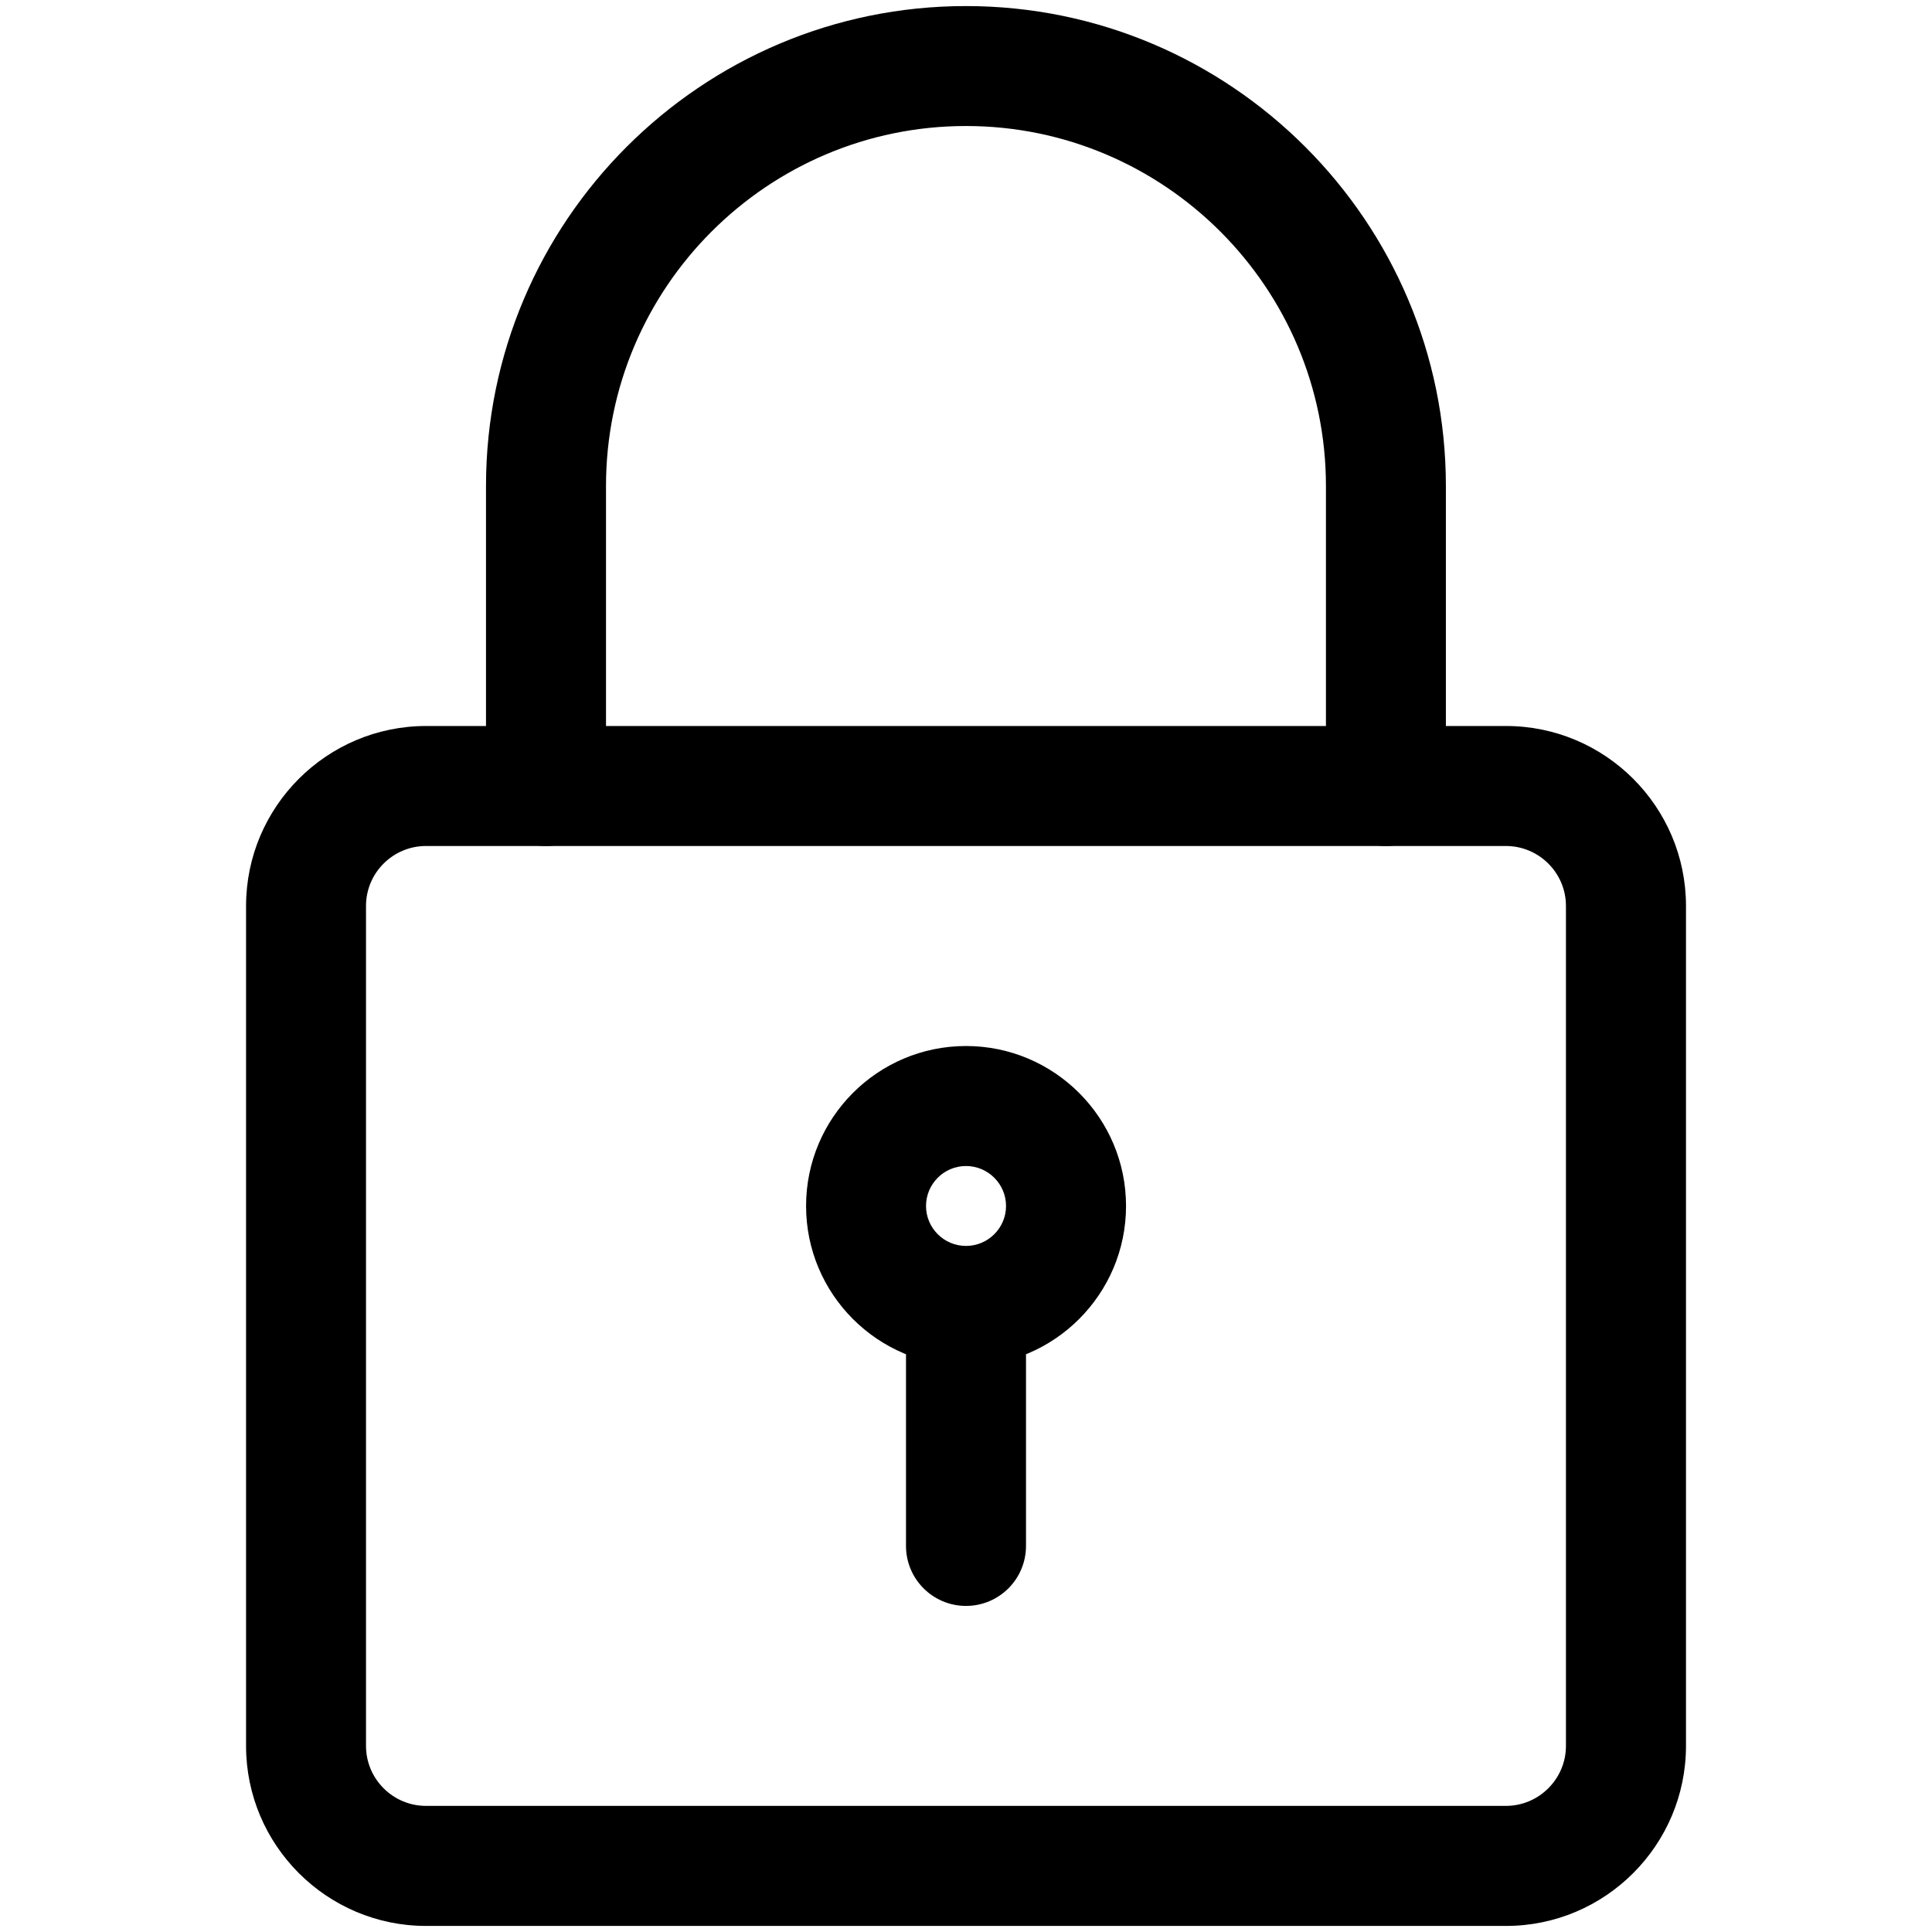 <?xml version="1.0" encoding="UTF-8"?> <!-- Generator: Adobe Illustrator 15.0.0, SVG Export Plug-In . SVG Version: 6.00 Build 0) --> <svg xmlns="http://www.w3.org/2000/svg" xmlns:xlink="http://www.w3.org/1999/xlink" version="1.1" id="_x31__x2C_5" x="0px" y="0px" width="36px" height="36px" viewBox="238 238 36 36" xml:space="preserve"> <path d="M266.062,273.887h-20.123c-1.848,0-3.354-1.504-3.354-3.354v-15.652c0-1.849,1.506-3.353,3.354-3.353h20.123 c1.849,0,3.354,1.504,3.354,3.353v15.652C269.415,272.383,267.91,273.887,266.062,273.887z M245.938,253.764 c-0.615,0-1.118,0.5-1.118,1.117v15.652c0,0.615,0.502,1.117,1.118,1.117h20.123c0.614,0,1.118-0.502,1.118-1.117v-15.652 c0-0.617-0.504-1.117-1.118-1.117H245.938z"></path> <path d="M263.825,253.764c-0.617,0-1.118-0.501-1.118-1.119v-5.589c0-3.698-3.01-6.708-6.707-6.708 c-3.698,0-6.708,3.009-6.708,6.708v5.589c0,0.617-0.5,1.119-1.118,1.119s-1.118-0.501-1.118-1.119v-5.589 c0-4.933,4.011-8.943,8.943-8.943c4.932,0,8.943,4.011,8.943,8.943v5.589C264.943,253.263,264.442,253.764,263.825,253.764z"></path> <path d="M256,263.452c-1.645,0-2.98-1.337-2.98-2.98c0-1.645,1.336-2.981,2.98-2.981s2.982,1.337,2.982,2.981 C258.982,262.115,257.645,263.452,256,263.452z M256,259.727c-0.41,0-0.745,0.334-0.745,0.745s0.335,0.744,0.745,0.744 s0.746-0.333,0.746-0.744S256.41,259.727,256,259.727z"></path> <path d="M256,267.924c-0.617,0-1.118-0.5-1.118-1.118v-4.099c0-0.616,0.501-1.117,1.118-1.117s1.118,0.501,1.118,1.117v4.099 C257.118,267.424,256.617,267.924,256,267.924z"></path> </svg> 